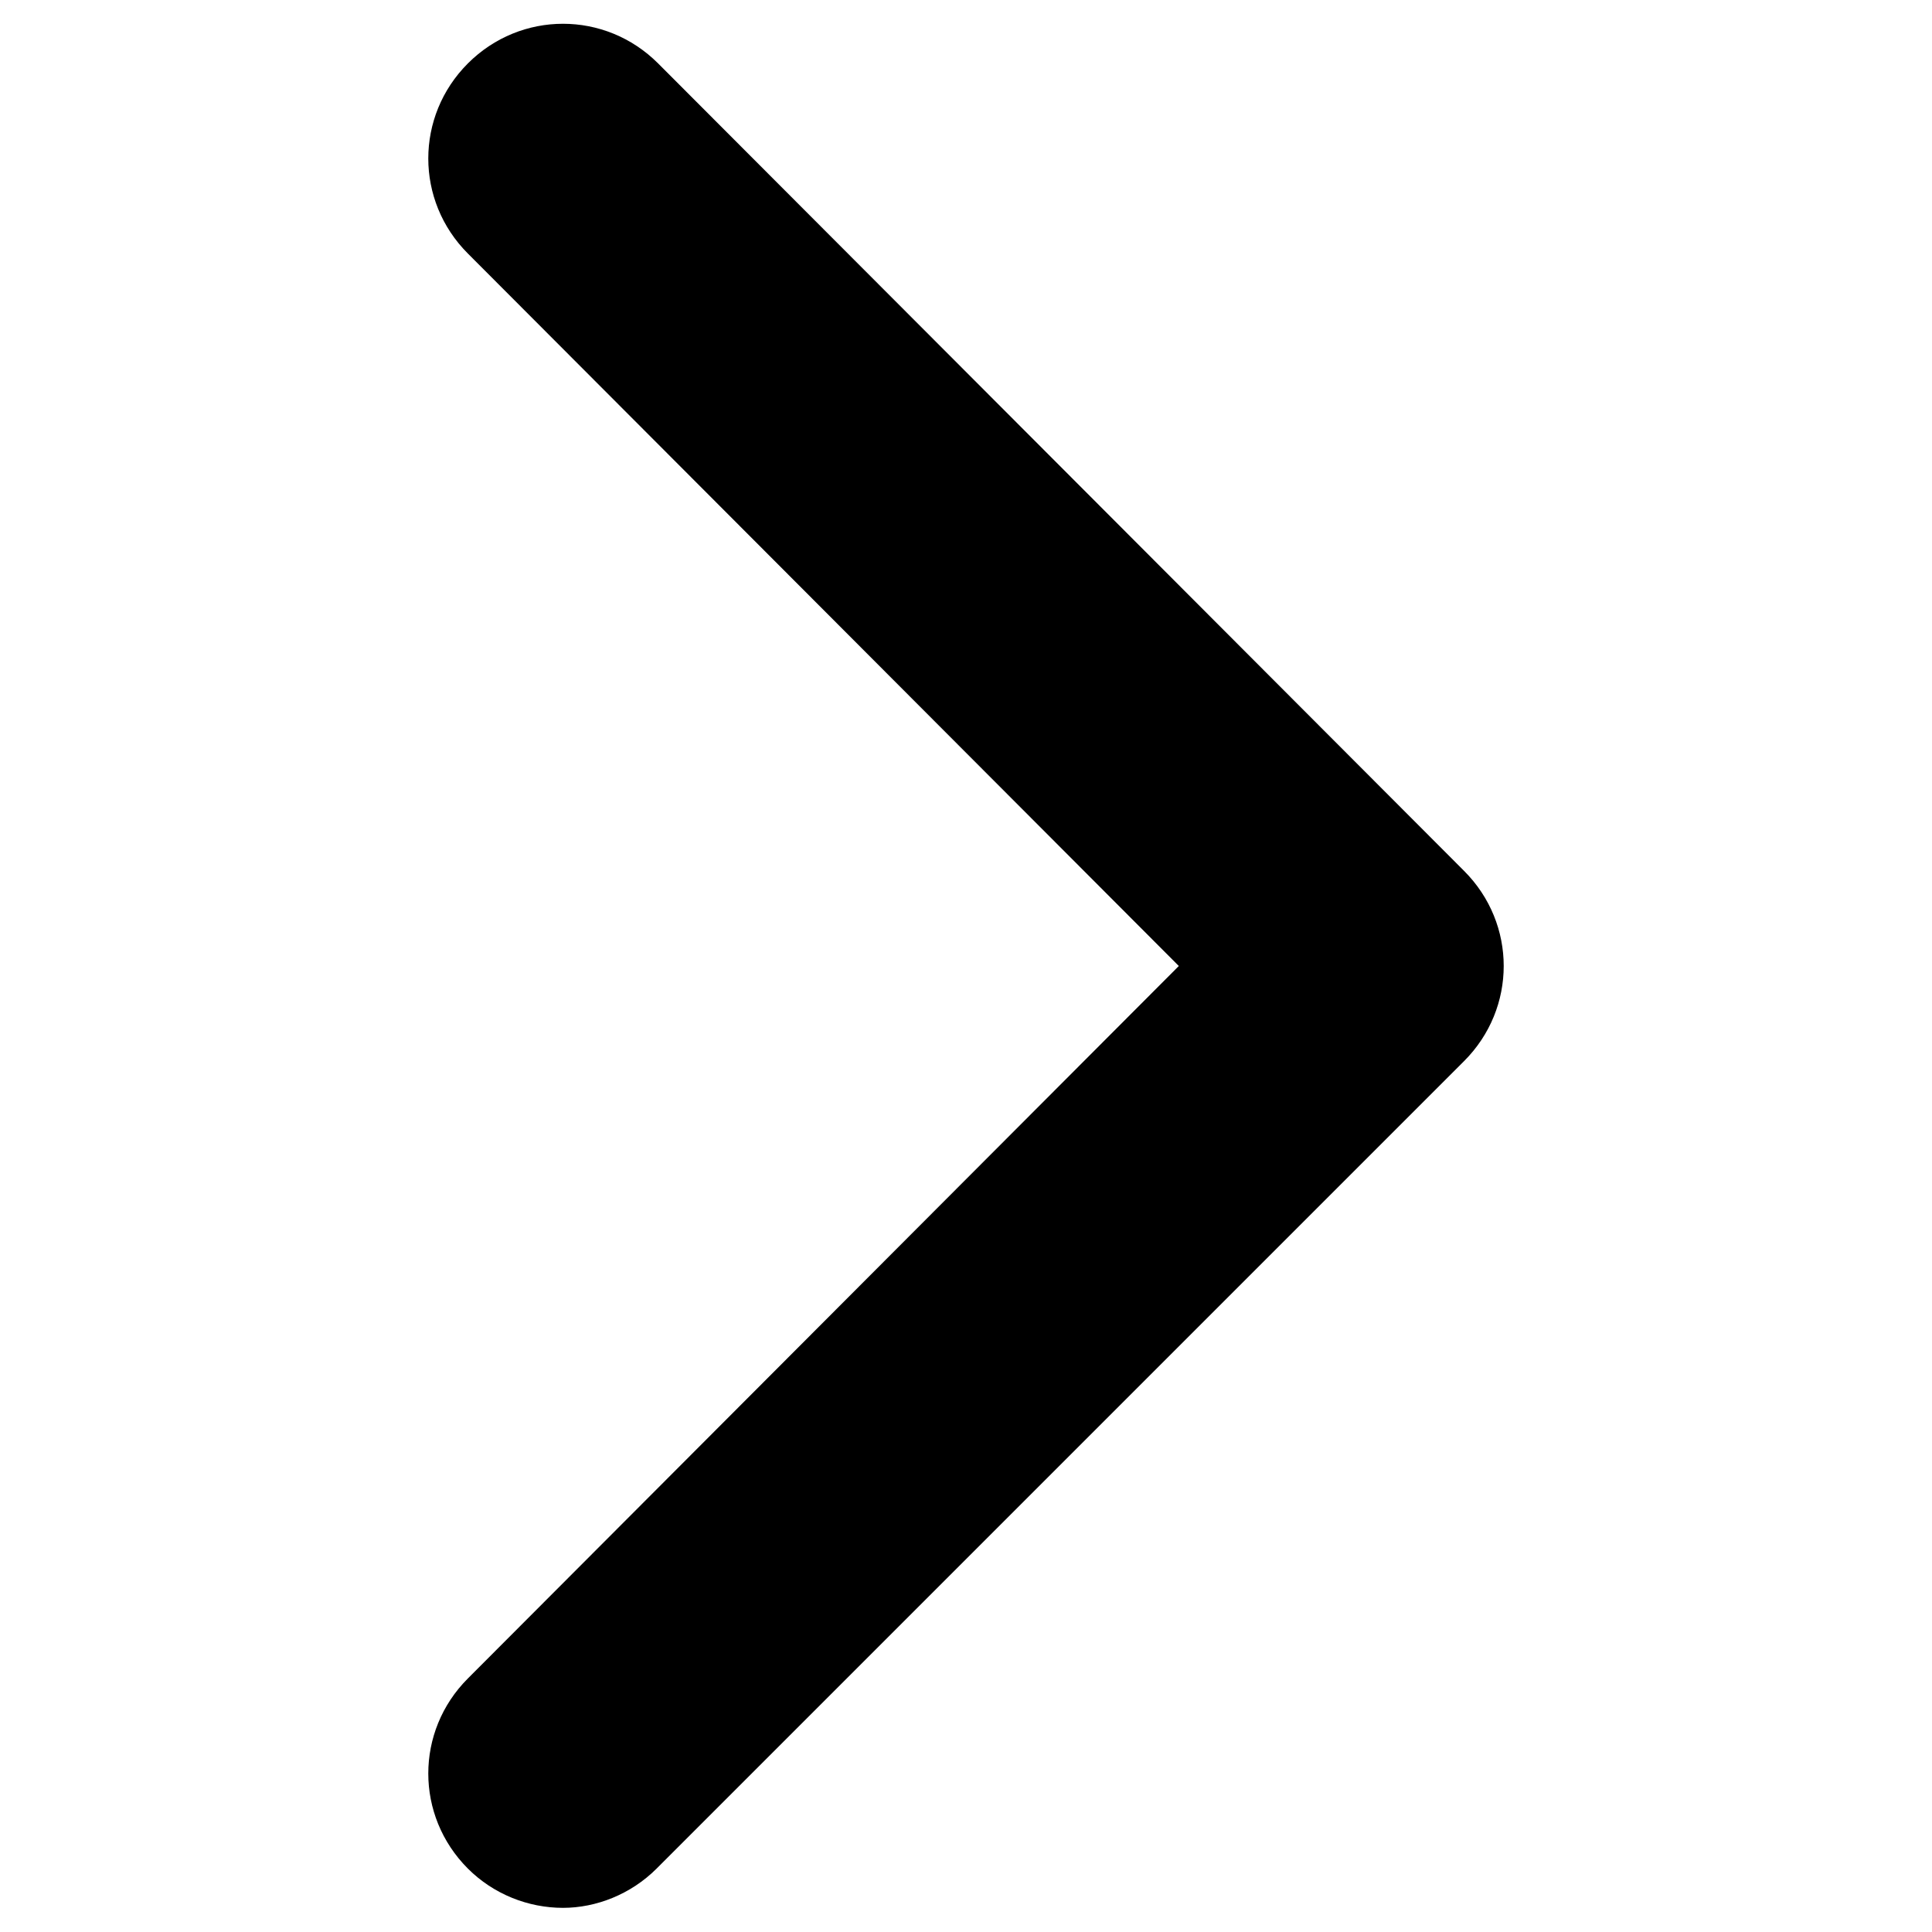 <?xml version="1.0" encoding="utf-8"?>
<!-- Generator: Adobe Illustrator 25.4.1, SVG Export Plug-In . SVG Version: 6.00 Build 0)  -->
<svg version="1.1" id="Layer_1" xmlns="http://www.w3.org/2000/svg" xmlns:xlink="http://www.w3.org/1999/xlink" x="0px" y="0px"
	 viewBox="0 0 128 128" style="enable-background:new 0 0 128 128;" xml:space="preserve">
<g id="Layer_2_00000171677919338765067470000005270897217166530947_">
</g>
<g id="Layer_1_00000106837751391898776490000008601721471511542974_">
	<g>
		<path d="M37.3,126.4c-2.3,0-4.6-0.9-6.3-2.6c-3.5-3.5-3.5-9.1,0-12.6L78.1,64L31,16.8c-3.5-3.5-3.5-9.1,0-12.6s9.1-3.5,12.6,0
			L97,57.7c3.5,3.5,3.5,9.1,0,12.6l-53.5,53.5C41.8,125.5,39.5,126.4,37.3,126.4z"/>
	</g>
</g>
</svg>

